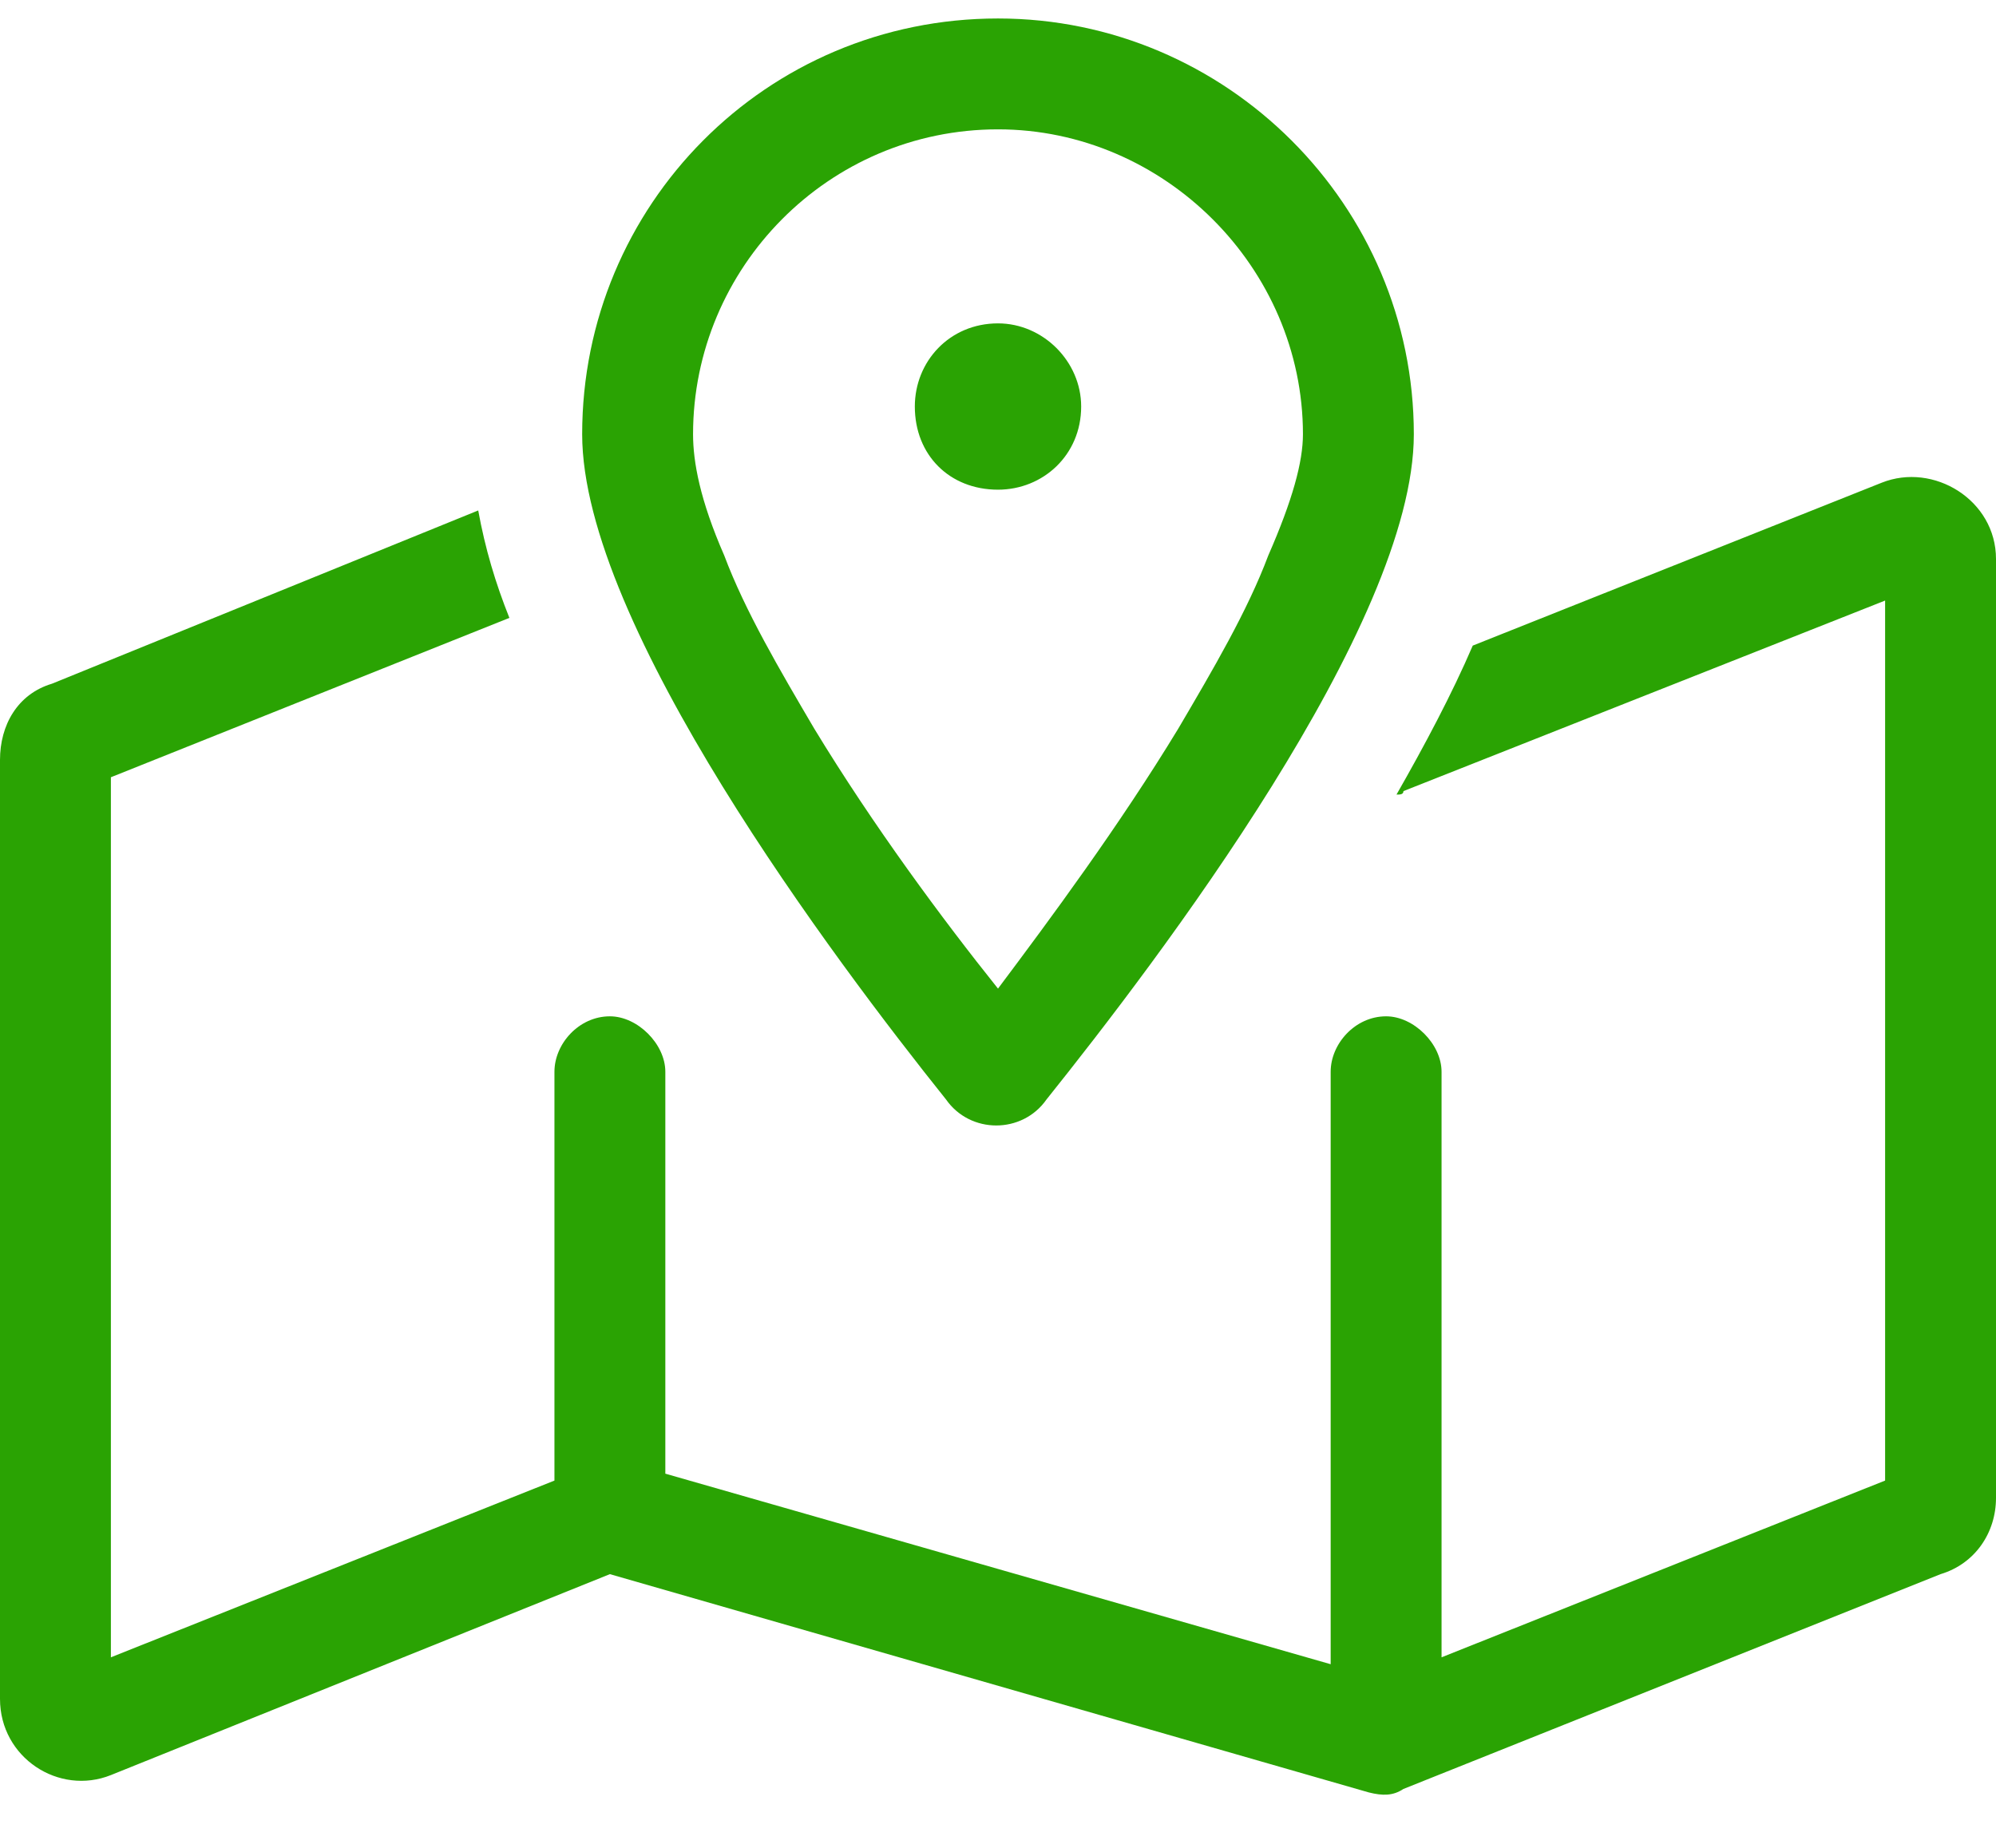 <svg width="54" height="50" viewBox="0 0 54 50" fill="none" xmlns="http://www.w3.org/2000/svg">
<g clip-path="url(#clip0_1808_220)">
<path d="M24.75 11C24.75 9.781 25.688 8.75 27 8.75C28.219 8.75 29.25 9.781 29.25 11C29.25 12.312 28.219 13.25 27 13.25C25.688 13.25 24.75 12.312 24.75 11ZM25.594 29.75C22.594 26 15.75 16.906 15.75 11.75C15.75 5.562 20.719 0.5 27 0.5C33.188 0.5 38.25 5.562 38.25 11.75C38.25 16.906 31.312 26 28.312 29.75C27.656 30.688 26.25 30.688 25.594 29.75ZM34.312 15.031C34.969 13.531 35.25 12.5 35.25 11.75C35.25 7.25 31.5 3.5 27 3.5C22.406 3.5 18.75 7.25 18.75 11.75C18.75 12.5 18.938 13.531 19.594 15.031C20.156 16.531 21.094 18.125 22.031 19.719C23.625 22.344 25.5 24.875 27 26.75C28.406 24.875 30.281 22.344 31.875 19.719C32.812 18.125 33.75 16.531 34.312 15.031ZM37.969 21.406C37.969 21.5 37.875 21.5 37.781 21.5C38.531 20.188 39.281 18.781 39.844 17.469L50.906 13.062C52.312 12.5 54 13.531 54 15.125V40.531C54 41.469 53.438 42.312 52.5 42.594L37.969 48.406C37.688 48.594 37.406 48.594 37.031 48.5L16.5 42.594L3 48.031C1.594 48.594 0 47.562 0 45.969V20.562C0 19.625 0.469 18.781 1.406 18.5L12.938 13.812C13.125 14.844 13.406 15.781 13.781 16.719L3 21.031V44.844L15 40.062V29C15 28.25 15.656 27.5 16.5 27.5C17.25 27.5 18 28.25 18 29V39.875L36 45.031V29C36 28.25 36.656 27.5 37.5 27.5C38.25 27.5 39 28.25 39 29V44.844L51 40.062V16.25L37.969 21.406Z" fill="#2AA303"/>
</g>
<defs>
<clipPath id="clip0_1808_220">
<rect width="54" height="49" fill="white" transform="translate(0 0.5)"/>
</clipPath>
</defs>
</svg>
